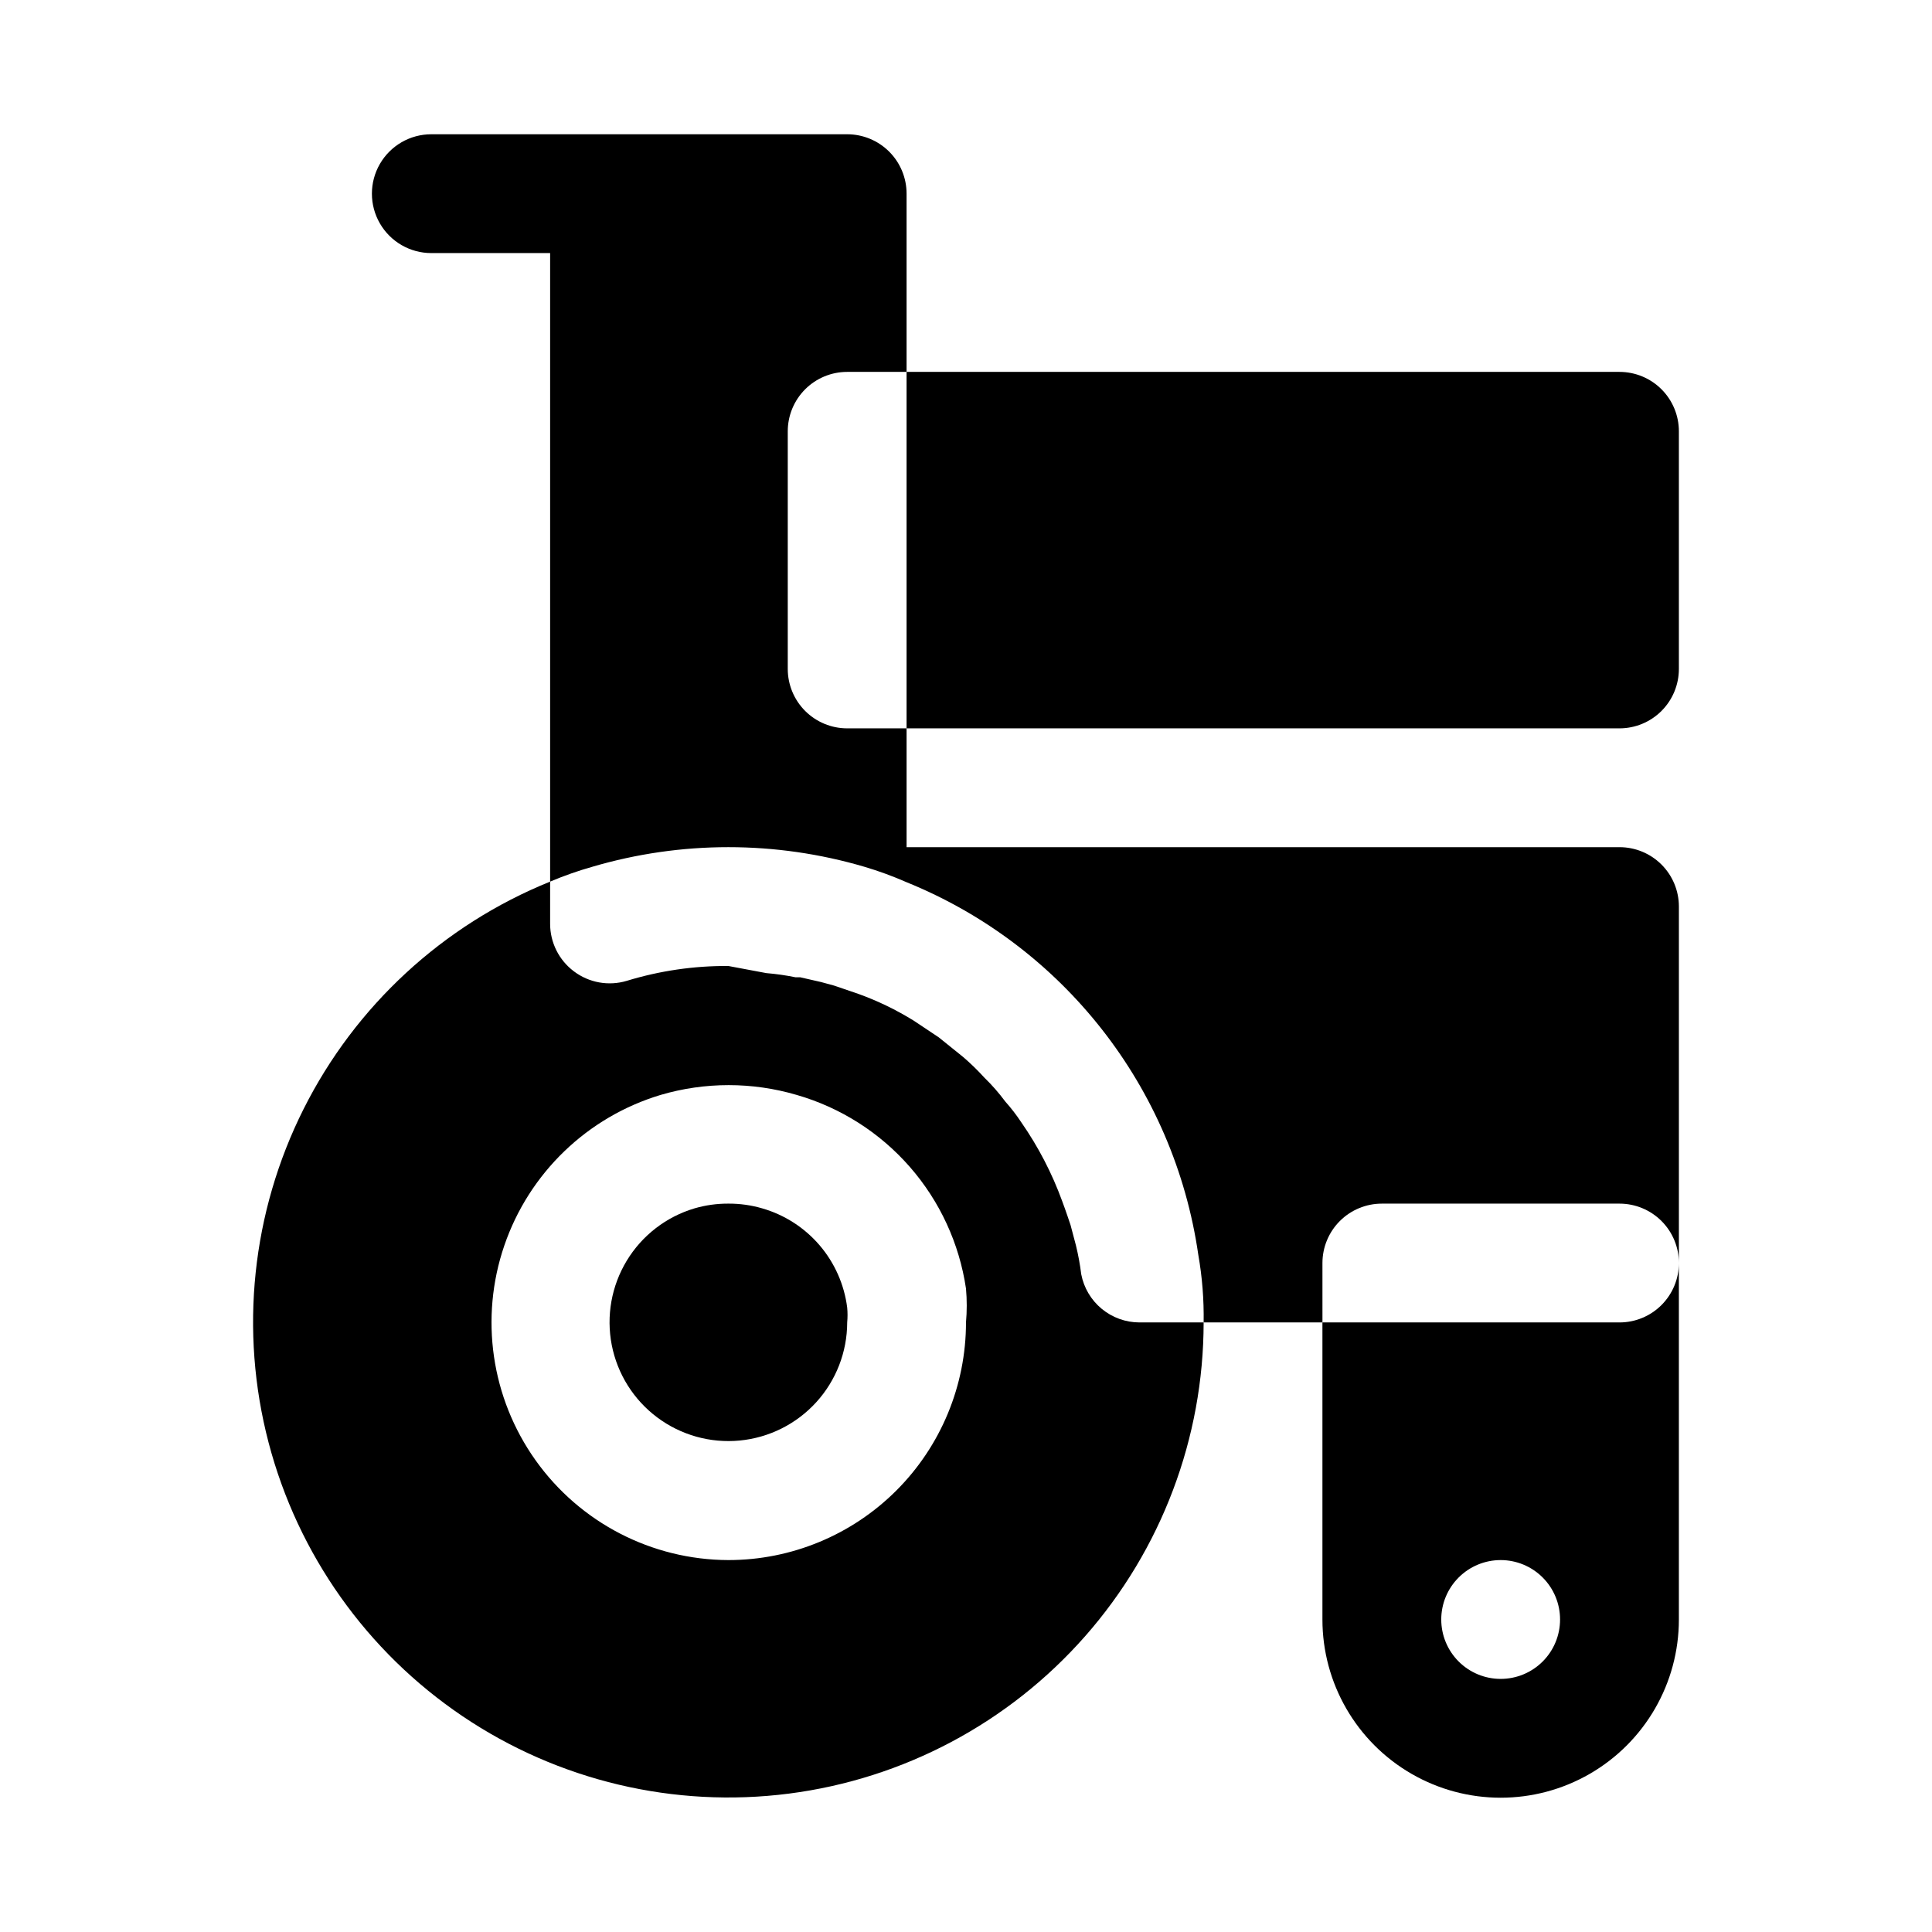 <?xml version="1.0" encoding="UTF-8"?>
<!-- Uploaded to: ICON Repo, www.svgrepo.com, Generator: ICON Repo Mixer Tools -->
<svg fill="#000000" width="800px" height="800px" version="1.1" viewBox="144 144 512 512" xmlns="http://www.w3.org/2000/svg">
 <g>
  <path d="m346 464.23c-2.914-0.852-5.938-1.273-8.973-1.258-3.039-0.016-6.059 0.406-8.977 1.258-7.5 2.231-13.898 7.172-17.953 13.863s-5.473 14.652-3.981 22.332c1.496 7.68 5.797 14.531 12.062 19.211 6.269 4.684 14.055 6.867 21.844 6.121 7.789-0.746 15.023-4.363 20.289-10.148 5.266-5.785 8.191-13.328 8.203-21.152 0.121-1.309 0.121-2.625 0-3.934-0.777-6.102-3.32-11.844-7.32-16.52-4.004-4.672-9.285-8.07-15.195-9.773z"/>
  <path d="m430.54 481.71c-0.32-2.598-0.793-5.176-1.418-7.715l-1.418-5.352s-1.418-4.25-2.203-6.297v-0.004c-2.699-7.418-6.352-14.457-10.863-20.938-1.281-1.941-2.699-3.781-4.25-5.512-1.664-2.246-3.504-4.352-5.512-6.297-1.773-1.953-3.664-3.793-5.668-5.512l-6.453-5.195-6.613-4.41v0.004c-4.625-2.863-9.531-5.238-14.645-7.086l-6.453-2.203-3.465-0.945-5.512-1.258h-1.258v-0.004c-2.547-0.52-5.121-0.887-7.715-1.102l-10.074-1.887c-9.121-0.062-18.199 1.266-26.922 3.934-4.809 1.441-10.012 0.508-14.016-2.519-3.961-2.973-6.297-7.637-6.297-12.594v-11.18c-28.379 11.48-51.605 32.906-65.336 60.266-13.734 27.363-17.031 58.789-9.273 88.402 7.754 29.613 26.027 55.391 51.41 72.512 25.379 17.121 56.125 24.41 86.488 20.508s58.266-18.73 78.492-41.711c20.227-22.98 31.391-52.539 31.406-83.156h-17.004c-3.652-0.004-7.188-1.281-10.004-3.606-2.816-2.328-4.734-5.559-5.426-9.145zm-93.52 75.727c-20.293-0.066-39.312-9.91-51.082-26.441-11.773-16.531-14.859-37.723-8.289-56.922 6.57-19.199 21.992-34.059 41.422-39.91 11.77-3.461 24.285-3.461 36.055 0 11.617 3.344 22.023 9.965 29.98 19.066 7.957 9.102 13.125 20.301 14.891 32.258 0.266 2.984 0.266 5.988 0 8.973 0 16.703-6.637 32.723-18.445 44.531-11.812 11.812-27.828 18.445-44.531 18.445z"/>
  <path d="m573.18 494.46h-78.723v78.723c0 16.875 9.004 32.465 23.617 40.902s32.621 8.438 47.234 0 23.613-24.027 23.613-40.902v-94.465c0 4.176-1.656 8.18-4.609 11.133-2.953 2.953-6.957 4.609-11.133 4.609zm-31.488 94.465c-4.176 0-8.18-1.656-11.133-4.609s-4.613-6.957-4.613-11.133c0-4.176 1.66-8.18 4.613-11.133s6.957-4.613 11.133-4.613c4.176 0 8.18 1.66 11.133 4.613s4.609 6.957 4.609 11.133c0 4.176-1.656 8.18-4.609 11.133s-6.957 4.609-11.133 4.609z"/>
  <path d="m368.51 337.02c-4.176 0-8.18-1.66-11.133-4.613s-4.613-6.957-4.613-11.133v-62.977c0-4.176 1.66-8.18 4.613-11.133s6.957-4.609 11.133-4.609h15.742v-47.234c0-4.176-1.656-8.18-4.609-11.133-2.953-2.949-6.957-4.609-11.133-4.609h-110.21c-5.625 0-10.82 3-13.633 7.871s-2.812 10.875 0 15.746c2.812 4.871 8.008 7.871 13.633 7.871h31.488v166.57c3.641-1.543 7.375-2.859 11.18-3.934 23.535-6.93 48.57-6.93 72.109 0 3.805 1.129 7.539 2.496 11.176 4.094 41.48 16.828 70.91 54.41 77.305 98.715 1.043 5.922 1.516 11.934 1.418 17.945h31.488l-0.004-15.742c0-4.176 1.66-8.18 4.613-11.133 2.953-2.953 6.957-4.609 11.133-4.609h62.977c4.176 0 8.18 1.656 11.133 4.609 2.953 2.953 4.609 6.957 4.609 11.133v-94.465c0-4.176-1.656-8.18-4.609-11.133s-6.957-4.609-11.133-4.609h-188.93v-31.488z"/>
  <path d="m573.18 337.02c4.176 0 8.18-1.66 11.133-4.613s4.609-6.957 4.609-11.133v-62.977c0-4.176-1.656-8.18-4.609-11.133s-6.957-4.609-11.133-4.609h-188.93v94.465z"/>
 </g>
</svg>